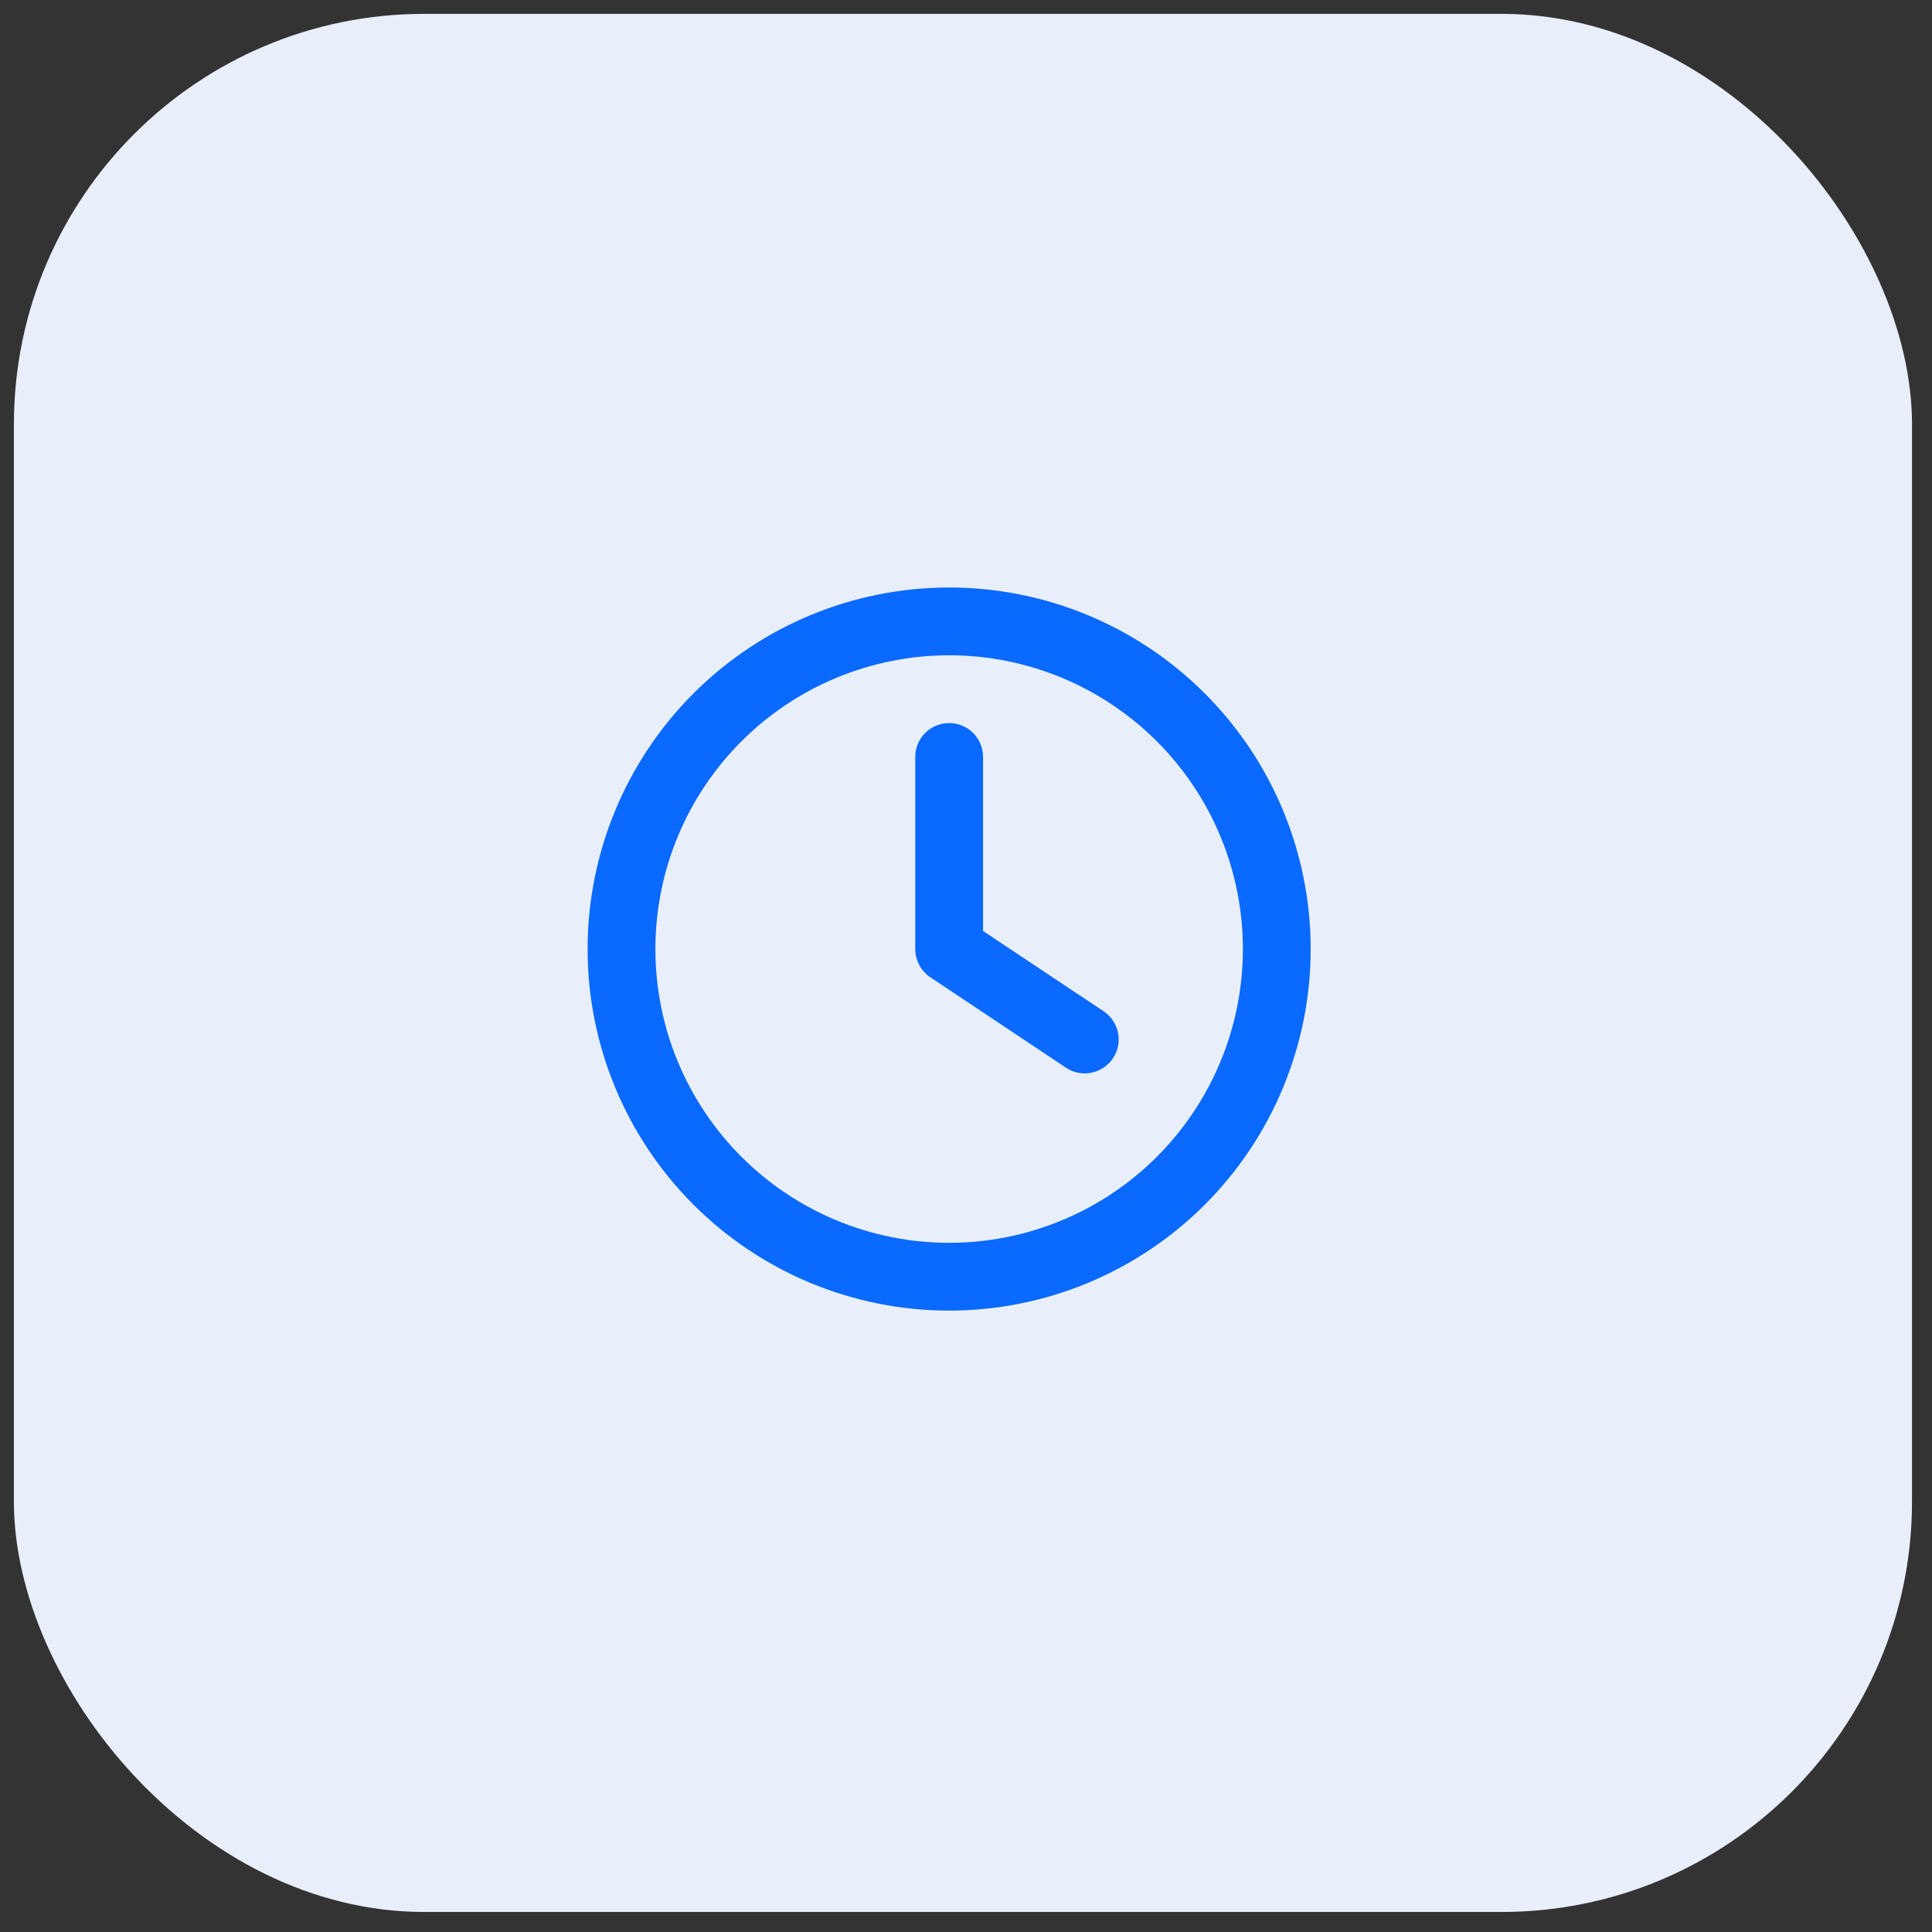 <svg width="57" height="57" viewBox="0 0 57 57" fill="none" xmlns="http://www.w3.org/2000/svg">
<rect x="0" y="0" width="57" height="57" fill="#333333" stroke="none"/>
<rect x="0.41" y="0.409" width="56" height="56" rx="12.108" fill="#E8EFFB"/>
<path d="M36.669 28C36.669 30.299 35.756 32.503 34.131 34.128C32.505 35.754 30.301 36.667 28.003 36.667C25.704 36.667 23.5 35.754 21.874 34.128C20.249 32.503 19.336 30.299 19.336 28C19.336 25.701 20.249 23.497 21.874 21.872C23.5 20.247 25.704 19.333 28.003 19.333C30.301 19.333 32.505 20.247 34.131 21.872C35.756 23.497 36.669 25.701 36.669 28ZM17.336 28C17.336 30.829 18.46 33.542 20.46 35.542C22.46 37.543 25.174 38.667 28.003 38.667C30.832 38.667 33.545 37.543 35.545 35.542C37.545 33.542 38.669 30.829 38.669 28C38.669 25.171 37.545 22.458 35.545 20.458C33.545 18.457 30.832 17.333 28.003 17.333C25.174 17.333 22.46 18.457 20.46 20.458C18.46 22.458 17.336 25.171 17.336 28ZM27.003 22.333V28C27.003 28.333 27.169 28.646 27.448 28.833L31.448 31.5C31.907 31.808 32.528 31.683 32.836 31.221C33.144 30.758 33.019 30.142 32.557 29.833L29.003 27.467V22.333C29.003 21.779 28.557 21.333 28.003 21.333C27.448 21.333 27.003 21.779 27.003 22.333Z" fill="#0A69FF"/>
</svg>
